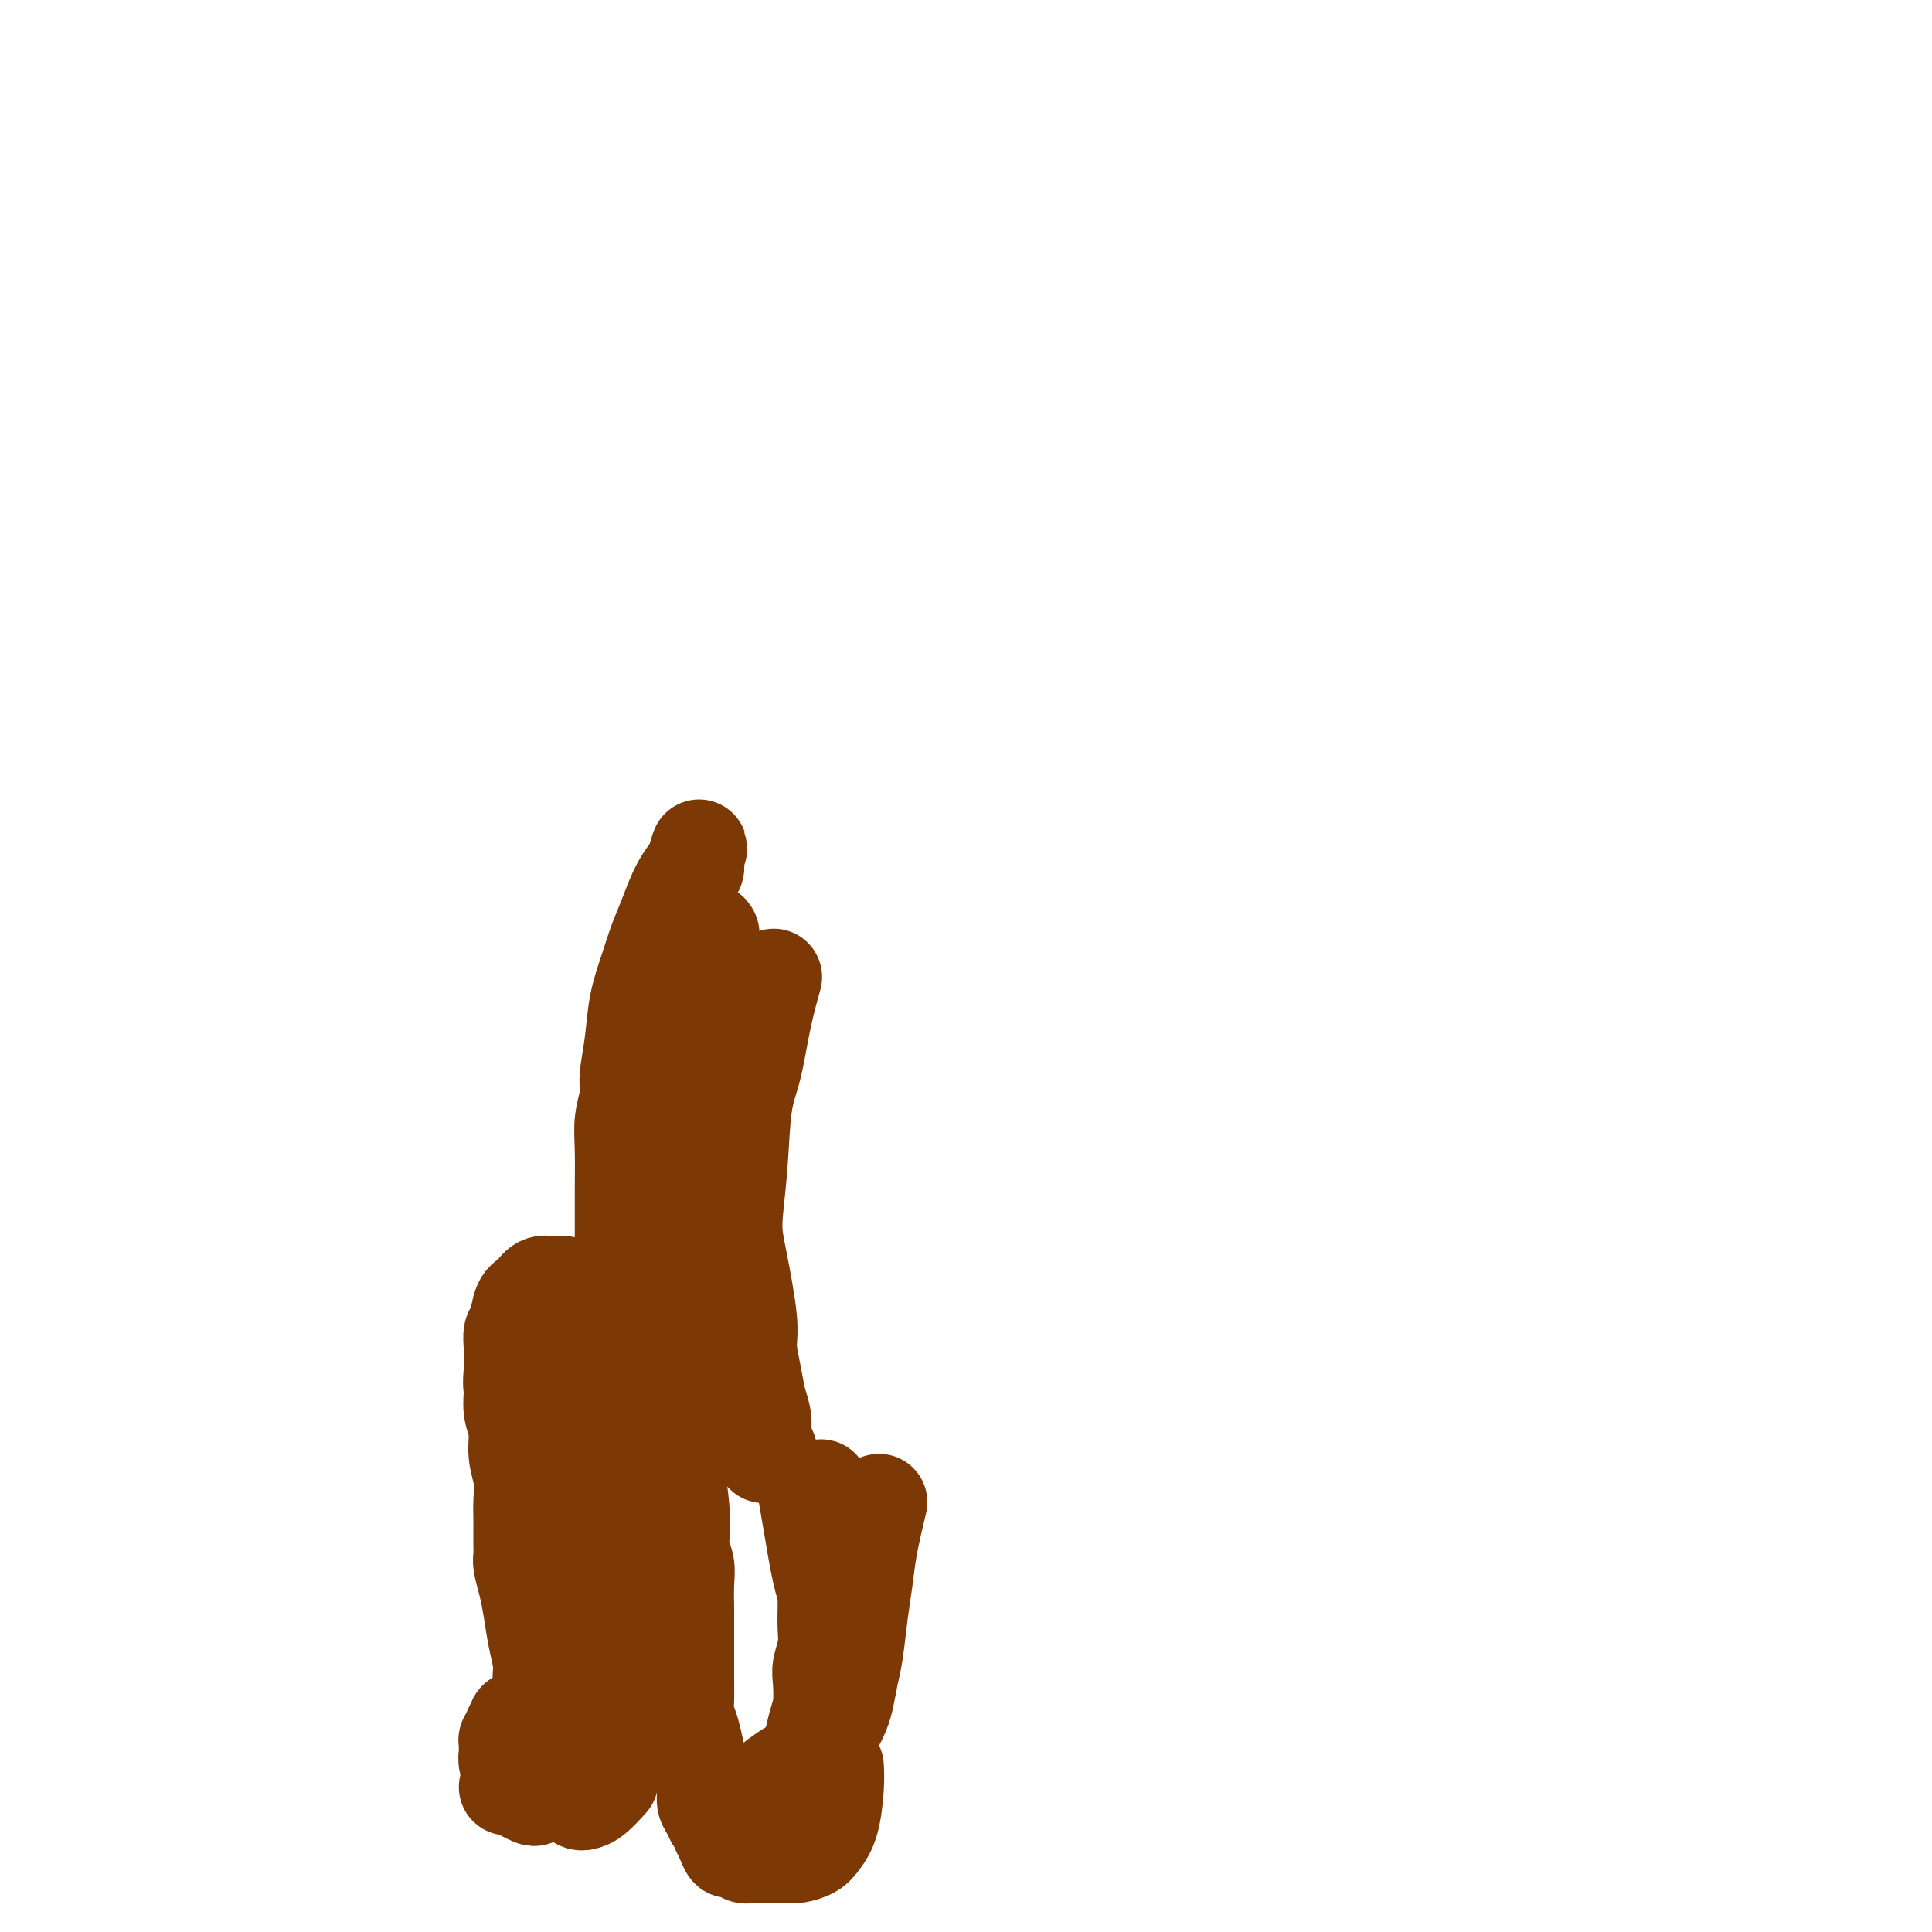 <svg viewBox='0 0 400 400' version='1.1' xmlns='http://www.w3.org/2000/svg' xmlns:xlink='http://www.w3.org/1999/xlink'><g fill='none' stroke='#7C3805' stroke-width='6' stroke-linecap='round' stroke-linejoin='round'><path d='M152,250c1.004,5.200 2.008,10.399 3,16c0.992,5.601 1.971,11.602 3,17c1.029,5.398 2.108,10.191 3,15c0.892,4.809 1.598,9.634 2,13c0.402,3.366 0.500,5.271 1,8c0.500,2.729 1.402,6.280 2,9c0.598,2.720 0.892,4.610 1,6c0.108,1.390 0.028,2.280 0,3c-0.028,0.720 -0.006,1.271 0,2c0.006,0.729 -0.004,1.638 0,2c0.004,0.362 0.023,0.178 0,0c-0.023,-0.178 -0.089,-0.349 0,0c0.089,0.349 0.334,1.219 0,0c-0.334,-1.219 -1.245,-4.529 -2,-7c-0.755,-2.471 -1.354,-4.105 -2,-7c-0.646,-2.895 -1.339,-7.050 -2,-11c-0.661,-3.950 -1.292,-7.693 -2,-11c-0.708,-3.307 -1.495,-6.178 -2,-10c-0.505,-3.822 -0.727,-8.595 -1,-12c-0.273,-3.405 -0.595,-5.442 -1,-7c-0.405,-1.558 -0.893,-2.638 -1,-4c-0.107,-1.362 0.168,-3.006 0,-4c-0.168,-0.994 -0.777,-1.338 -1,-2c-0.223,-0.662 -0.060,-1.641 0,-2c0.060,-0.359 0.016,-0.097 0,0c-0.016,0.097 -0.005,0.028 0,0c0.005,-0.028 0.002,-0.014 0,0'/><path d='M153,264c-2.348,-11.852 -1.217,-2.981 -1,0c0.217,2.981 -0.480,0.072 -1,-1c-0.520,-1.072 -0.863,-0.306 -1,0c-0.137,0.306 -0.069,0.153 0,0'/></g>
<g fill='none' stroke='#7C3805' stroke-width='20' stroke-linecap='round' stroke-linejoin='round'><path d='M160,203c0.181,-0.645 0.361,-1.290 0,0c-0.361,1.290 -1.264,4.514 -2,8c-0.736,3.486 -1.306,7.233 -2,10c-0.694,2.767 -1.513,4.554 -2,8c-0.487,3.446 -0.643,8.552 -1,13c-0.357,4.448 -0.916,8.240 -1,11c-0.084,2.760 0.306,4.489 1,8c0.694,3.511 1.693,8.805 2,12c0.307,3.195 -0.076,4.291 0,6c0.076,1.709 0.612,4.030 1,6c0.388,1.970 0.627,3.590 1,5c0.373,1.410 0.880,2.612 1,4c0.120,1.388 -0.148,2.962 0,4c0.148,1.038 0.712,1.539 1,2c0.288,0.461 0.299,0.883 0,1c-0.299,0.117 -0.909,-0.072 -1,0c-0.091,0.072 0.337,0.405 0,0c-0.337,-0.405 -1.439,-1.548 -3,-4c-1.561,-2.452 -3.581,-6.214 -5,-10c-1.419,-3.786 -2.237,-7.595 -3,-11c-0.763,-3.405 -1.473,-6.406 -2,-9c-0.527,-2.594 -0.873,-4.781 -1,-7c-0.127,-2.219 -0.034,-4.471 0,-7c0.034,-2.529 0.009,-5.335 0,-7c-0.009,-1.665 -0.003,-2.190 0,-4c0.003,-1.810 0.001,-4.905 0,-8'/><path d='M144,234c-0.529,-7.853 -0.352,-6.485 0,-8c0.352,-1.515 0.878,-5.915 1,-9c0.122,-3.085 -0.160,-4.857 0,-6c0.160,-1.143 0.761,-1.658 1,-3c0.239,-1.342 0.117,-3.511 0,-5c-0.117,-1.489 -0.227,-2.297 0,-3c0.227,-0.703 0.793,-1.302 1,-2c0.207,-0.698 0.055,-1.494 0,-2c-0.055,-0.506 -0.012,-0.723 0,-1c0.012,-0.277 -0.006,-0.616 0,-1c0.006,-0.384 0.034,-0.813 0,-1c-0.034,-0.187 -0.132,-0.130 0,0c0.132,0.130 0.494,0.334 0,1c-0.494,0.666 -1.845,1.794 -3,3c-1.155,1.206 -2.114,2.489 -3,5c-0.886,2.511 -1.698,6.250 -2,10c-0.302,3.750 -0.095,7.510 0,10c0.095,2.490 0.078,3.711 0,6c-0.078,2.289 -0.217,5.648 0,10c0.217,4.352 0.789,9.699 1,13c0.211,3.301 0.060,4.556 0,6c-0.060,1.444 -0.030,3.079 0,5c0.030,1.921 0.060,4.130 0,6c-0.060,1.870 -0.209,3.402 0,5c0.209,1.598 0.778,3.263 1,5c0.222,1.737 0.098,3.544 0,5c-0.098,1.456 -0.171,2.559 0,4c0.171,1.441 0.585,3.221 1,5'/><path d='M142,292c0.693,13.172 0.926,6.103 1,4c0.074,-2.103 -0.011,0.761 0,2c0.011,1.239 0.120,0.854 0,0c-0.120,-0.854 -0.467,-2.178 -1,-5c-0.533,-2.822 -1.252,-7.142 -2,-11c-0.748,-3.858 -1.525,-7.252 -2,-10c-0.475,-2.748 -0.648,-4.848 -1,-7c-0.352,-2.152 -0.883,-4.356 -1,-7c-0.117,-2.644 0.179,-5.727 0,-8c-0.179,-2.273 -0.833,-3.736 -1,-5c-0.167,-1.264 0.152,-2.330 0,-4c-0.152,-1.670 -0.775,-3.946 -1,-6c-0.225,-2.054 -0.054,-3.887 0,-6c0.054,-2.113 -0.011,-4.505 0,-7c0.011,-2.495 0.098,-5.091 0,-7c-0.098,-1.909 -0.381,-3.130 0,-6c0.381,-2.870 1.426,-7.388 2,-10c0.574,-2.612 0.679,-3.318 1,-4c0.321,-0.682 0.860,-1.341 1,-2c0.140,-0.659 -0.117,-1.318 0,-2c0.117,-0.682 0.608,-1.387 1,-2c0.392,-0.613 0.683,-1.134 1,-2c0.317,-0.866 0.659,-2.077 1,-3c0.341,-0.923 0.680,-1.557 1,-2c0.320,-0.443 0.622,-0.696 1,-1c0.378,-0.304 0.833,-0.659 1,-1c0.167,-0.341 0.048,-0.669 0,-1c-0.048,-0.331 -0.024,-0.666 0,-1'/><path d='M144,178c1.509,-4.817 0.283,-1.361 0,0c-0.283,1.361 0.377,0.627 0,1c-0.377,0.373 -1.793,1.853 -3,4c-1.207,2.147 -2.207,4.959 -3,7c-0.793,2.041 -1.379,3.309 -2,5c-0.621,1.691 -1.276,3.805 -2,6c-0.724,2.195 -1.518,4.469 -2,7c-0.482,2.531 -0.651,5.317 -1,8c-0.349,2.683 -0.878,5.262 -1,7c-0.122,1.738 0.164,2.634 0,4c-0.164,1.366 -0.776,3.201 -1,5c-0.224,1.799 -0.060,3.561 0,6c0.060,2.439 0.015,5.556 0,8c-0.015,2.444 -0.000,4.217 0,6c0.000,1.783 -0.014,3.578 0,5c0.014,1.422 0.056,2.471 0,4c-0.056,1.529 -0.211,3.540 0,6c0.211,2.460 0.789,5.371 1,8c0.211,2.629 0.057,4.976 0,7c-0.057,2.024 -0.015,3.726 0,5c0.015,1.274 0.004,2.120 0,3c-0.004,0.880 -0.001,1.792 0,3c0.001,1.208 0.000,2.710 0,4c-0.000,1.290 -0.000,2.369 0,4c0.000,1.631 0.000,3.816 0,6'/><path d='M130,307c0.167,12.500 0.083,6.250 0,0'/><path d='M122,274c0.202,0.324 0.404,0.648 0,0c-0.404,-0.648 -1.414,-2.268 -2,-3c-0.586,-0.732 -0.749,-0.574 -1,-1c-0.251,-0.426 -0.589,-1.435 -1,-2c-0.411,-0.565 -0.895,-0.687 -1,-1c-0.105,-0.313 0.169,-0.816 0,-1c-0.169,-0.184 -0.781,-0.049 -1,0c-0.219,0.049 -0.045,0.013 0,0c0.045,-0.013 -0.039,-0.004 0,0c0.039,0.004 0.203,0.001 0,0c-0.203,-0.001 -0.771,0.000 -1,0c-0.229,-0.000 -0.120,-0.002 0,0c0.120,0.002 0.251,0.007 0,0c-0.251,-0.007 -0.883,-0.026 -1,0c-0.117,0.026 0.281,0.098 0,0c-0.281,-0.098 -1.242,-0.364 -2,0c-0.758,0.364 -1.313,1.359 -2,2c-0.687,0.641 -1.504,0.929 -2,2c-0.496,1.071 -0.669,2.926 -1,4c-0.331,1.074 -0.820,1.366 -1,2c-0.180,0.634 -0.051,1.610 0,3c0.051,1.390 0.026,3.195 0,5'/><path d='M106,284c-0.292,2.877 -0.022,3.069 0,4c0.022,0.931 -0.204,2.602 0,4c0.204,1.398 0.839,2.523 1,4c0.161,1.477 -0.153,3.305 0,5c0.153,1.695 0.773,3.256 1,5c0.227,1.744 0.061,3.671 0,5c-0.061,1.329 -0.016,2.061 0,3c0.016,0.939 0.004,2.084 0,3c-0.004,0.916 0.002,1.602 0,2c-0.002,0.398 -0.012,0.509 0,1c0.012,0.491 0.044,1.361 0,2c-0.044,0.639 -0.166,1.045 0,2c0.166,0.955 0.619,2.458 1,4c0.381,1.542 0.691,3.122 1,5c0.309,1.878 0.618,4.054 1,6c0.382,1.946 0.838,3.661 1,5c0.162,1.339 0.029,2.303 0,3c-0.029,0.697 0.045,1.128 0,2c-0.045,0.872 -0.208,2.185 0,3c0.208,0.815 0.788,1.131 1,2c0.212,0.869 0.057,2.289 0,3c-0.057,0.711 -0.015,0.711 0,1c0.015,0.289 0.004,0.866 0,1c-0.004,0.134 -0.002,-0.175 0,0c0.002,0.175 0.005,0.835 0,1c-0.005,0.165 -0.016,-0.163 0,0c0.016,0.163 0.060,0.817 0,1c-0.060,0.183 -0.222,-0.106 0,0c0.222,0.106 0.829,0.605 1,1c0.171,0.395 -0.094,0.684 0,1c0.094,0.316 0.547,0.658 1,1'/><path d='M115,364c1.630,12.777 1.206,4.719 1,2c-0.206,-2.719 -0.195,-0.097 0,1c0.195,1.097 0.573,0.671 1,1c0.427,0.329 0.902,1.412 1,2c0.098,0.588 -0.180,0.679 0,1c0.180,0.321 0.817,0.871 1,1c0.183,0.129 -0.090,-0.162 0,0c0.090,0.162 0.543,0.779 1,1c0.457,0.221 0.918,0.048 1,0c0.082,-0.048 -0.215,0.028 0,0c0.215,-0.028 0.943,-0.161 2,-1c1.057,-0.839 2.445,-2.382 3,-3c0.555,-0.618 0.278,-0.309 0,0'/><path d='M129,293c0.762,3.238 1.525,6.475 2,9c0.475,2.525 0.663,4.337 1,6c0.337,1.663 0.822,3.176 1,5c0.178,1.824 0.048,3.960 0,6c-0.048,2.040 -0.013,3.985 0,6c0.013,2.015 0.005,4.100 0,6c-0.005,1.900 -0.005,3.615 0,5c0.005,1.385 0.016,2.439 0,4c-0.016,1.561 -0.060,3.629 0,5c0.060,1.371 0.224,2.044 0,3c-0.224,0.956 -0.837,2.196 -1,3c-0.163,0.804 0.125,1.171 0,2c-0.125,0.829 -0.662,2.119 -1,3c-0.338,0.881 -0.478,1.354 -1,2c-0.522,0.646 -1.426,1.466 -2,2c-0.574,0.534 -0.820,0.781 -1,1c-0.180,0.219 -0.296,0.409 -1,1c-0.704,0.591 -1.997,1.582 -3,3c-1.003,1.418 -1.715,3.262 -2,4c-0.285,0.738 -0.142,0.369 0,0'/><path d='M124,283c-0.726,3.181 -1.452,6.361 -2,9c-0.548,2.639 -0.916,4.736 -1,6c-0.084,1.264 0.118,1.697 0,3c-0.118,1.303 -0.556,3.478 -1,5c-0.444,1.522 -0.893,2.391 -1,4c-0.107,1.609 0.129,3.958 0,6c-0.129,2.042 -0.622,3.778 -1,6c-0.378,2.222 -0.641,4.931 -1,7c-0.359,2.069 -0.813,3.499 -1,5c-0.187,1.501 -0.107,3.074 0,4c0.107,0.926 0.240,1.207 0,2c-0.240,0.793 -0.852,2.100 -1,3c-0.148,0.900 0.168,1.393 0,2c-0.168,0.607 -0.818,1.328 -1,2c-0.182,0.672 0.106,1.293 0,2c-0.106,0.707 -0.604,1.499 -1,2c-0.396,0.501 -0.688,0.712 -1,1c-0.312,0.288 -0.644,0.655 -1,1c-0.356,0.345 -0.734,0.670 -1,1c-0.266,0.330 -0.418,0.666 -1,1c-0.582,0.334 -1.595,0.667 -2,1c-0.405,0.333 -0.203,0.667 0,1'/><path d='M107,357c-1.480,2.344 -1.181,1.205 -1,1c0.181,-0.205 0.245,0.524 0,1c-0.245,0.476 -0.797,0.700 -1,1c-0.203,0.300 -0.055,0.674 0,1c0.055,0.326 0.019,0.602 0,1c-0.019,0.398 -0.020,0.919 0,1c0.020,0.081 0.062,-0.277 0,0c-0.062,0.277 -0.227,1.187 0,2c0.227,0.813 0.847,1.527 1,2c0.153,0.473 -0.163,0.705 0,1c0.163,0.295 0.803,0.655 1,1c0.197,0.345 -0.048,0.677 0,1c0.048,0.323 0.389,0.639 1,1c0.611,0.361 1.492,0.767 2,1c0.508,0.233 0.645,0.292 1,0c0.355,-0.292 0.930,-0.934 2,-1c1.070,-0.066 2.634,0.444 4,-2c1.366,-2.444 2.533,-7.841 3,-10c0.467,-2.159 0.233,-1.079 0,0'/><path d='M105,370c0.772,-0.002 1.544,-0.005 3,0c1.456,0.005 3.597,0.016 5,0c1.403,-0.016 2.068,-0.060 3,0c0.932,0.060 2.130,0.223 3,0c0.870,-0.223 1.413,-0.833 2,-2c0.587,-1.167 1.219,-2.890 2,-5c0.781,-2.110 1.710,-4.607 1,-10c-0.710,-5.393 -3.060,-13.684 -4,-17c-0.940,-3.316 -0.470,-1.658 0,0'/><path d='M139,299c0.063,0.337 0.126,0.673 0,0c-0.126,-0.673 -0.440,-2.356 0,0c0.440,2.356 1.635,8.751 2,13c0.365,4.249 -0.098,6.354 0,8c0.098,1.646 0.758,2.835 1,4c0.242,1.165 0.065,2.306 0,4c-0.065,1.694 -0.017,3.940 0,5c0.017,1.060 0.005,0.934 0,2c-0.005,1.066 -0.002,3.324 0,5c0.002,1.676 0.004,2.769 0,4c-0.004,1.231 -0.012,2.601 0,4c0.012,1.399 0.044,2.828 0,4c-0.044,1.172 -0.166,2.088 0,3c0.166,0.912 0.618,1.820 1,3c0.382,1.180 0.694,2.634 1,4c0.306,1.366 0.607,2.646 1,4c0.393,1.354 0.880,2.782 1,4c0.120,1.218 -0.127,2.224 0,3c0.127,0.776 0.626,1.321 1,2c0.374,0.679 0.622,1.491 1,2c0.378,0.509 0.885,0.714 1,1c0.115,0.286 -0.161,0.654 0,1c0.161,0.346 0.760,0.670 1,1c0.240,0.330 0.120,0.665 0,1'/><path d='M150,381c1.481,3.957 1.185,0.849 1,0c-0.185,-0.849 -0.257,0.561 0,1c0.257,0.439 0.845,-0.093 1,0c0.155,0.093 -0.123,0.809 0,1c0.123,0.191 0.648,-0.145 1,0c0.352,0.145 0.531,0.771 1,1c0.469,0.229 1.228,0.061 2,0c0.772,-0.061 1.557,-0.016 2,0c0.443,0.016 0.545,0.002 1,0c0.455,-0.002 1.262,0.008 2,0c0.738,-0.008 1.406,-0.036 2,0c0.594,0.036 1.116,0.135 2,0c0.884,-0.135 2.132,-0.502 3,-1c0.868,-0.498 1.357,-1.125 2,-2c0.643,-0.875 1.440,-1.997 2,-4c0.560,-2.003 0.881,-4.885 1,-7c0.119,-2.115 0.034,-3.461 0,-4c-0.034,-0.539 -0.017,-0.269 0,0'/><path d='M170,308c-0.113,0.700 -0.226,1.401 0,3c0.226,1.599 0.792,4.097 1,6c0.208,1.903 0.057,3.211 0,5c-0.057,1.789 -0.019,4.058 0,6c0.019,1.942 0.019,3.557 0,5c-0.019,1.443 -0.057,2.714 0,4c0.057,1.286 0.208,2.587 0,4c-0.208,1.413 -0.777,2.938 -1,4c-0.223,1.062 -0.101,1.659 0,3c0.101,1.341 0.182,3.424 0,5c-0.182,1.576 -0.628,2.645 -1,4c-0.372,1.355 -0.671,2.998 -1,4c-0.329,1.002 -0.688,1.365 -1,2c-0.312,0.635 -0.579,1.541 -1,2c-0.421,0.459 -0.998,0.470 -2,1c-1.002,0.530 -2.429,1.580 -3,2c-0.571,0.420 -0.285,0.210 0,0'/><path d='M182,311c-0.756,3.167 -1.512,6.334 -2,9c-0.488,2.666 -0.708,4.832 -1,7c-0.292,2.168 -0.656,4.338 -1,7c-0.344,2.662 -0.669,5.815 -1,8c-0.331,2.185 -0.667,3.400 -1,5c-0.333,1.600 -0.664,3.584 -1,5c-0.336,1.416 -0.679,2.264 -1,3c-0.321,0.736 -0.622,1.360 -1,2c-0.378,0.640 -0.833,1.295 -2,3c-1.167,1.705 -3.045,4.459 -4,6c-0.955,1.541 -0.987,1.869 -1,2c-0.013,0.131 -0.006,0.066 0,0'/></g>
</svg>